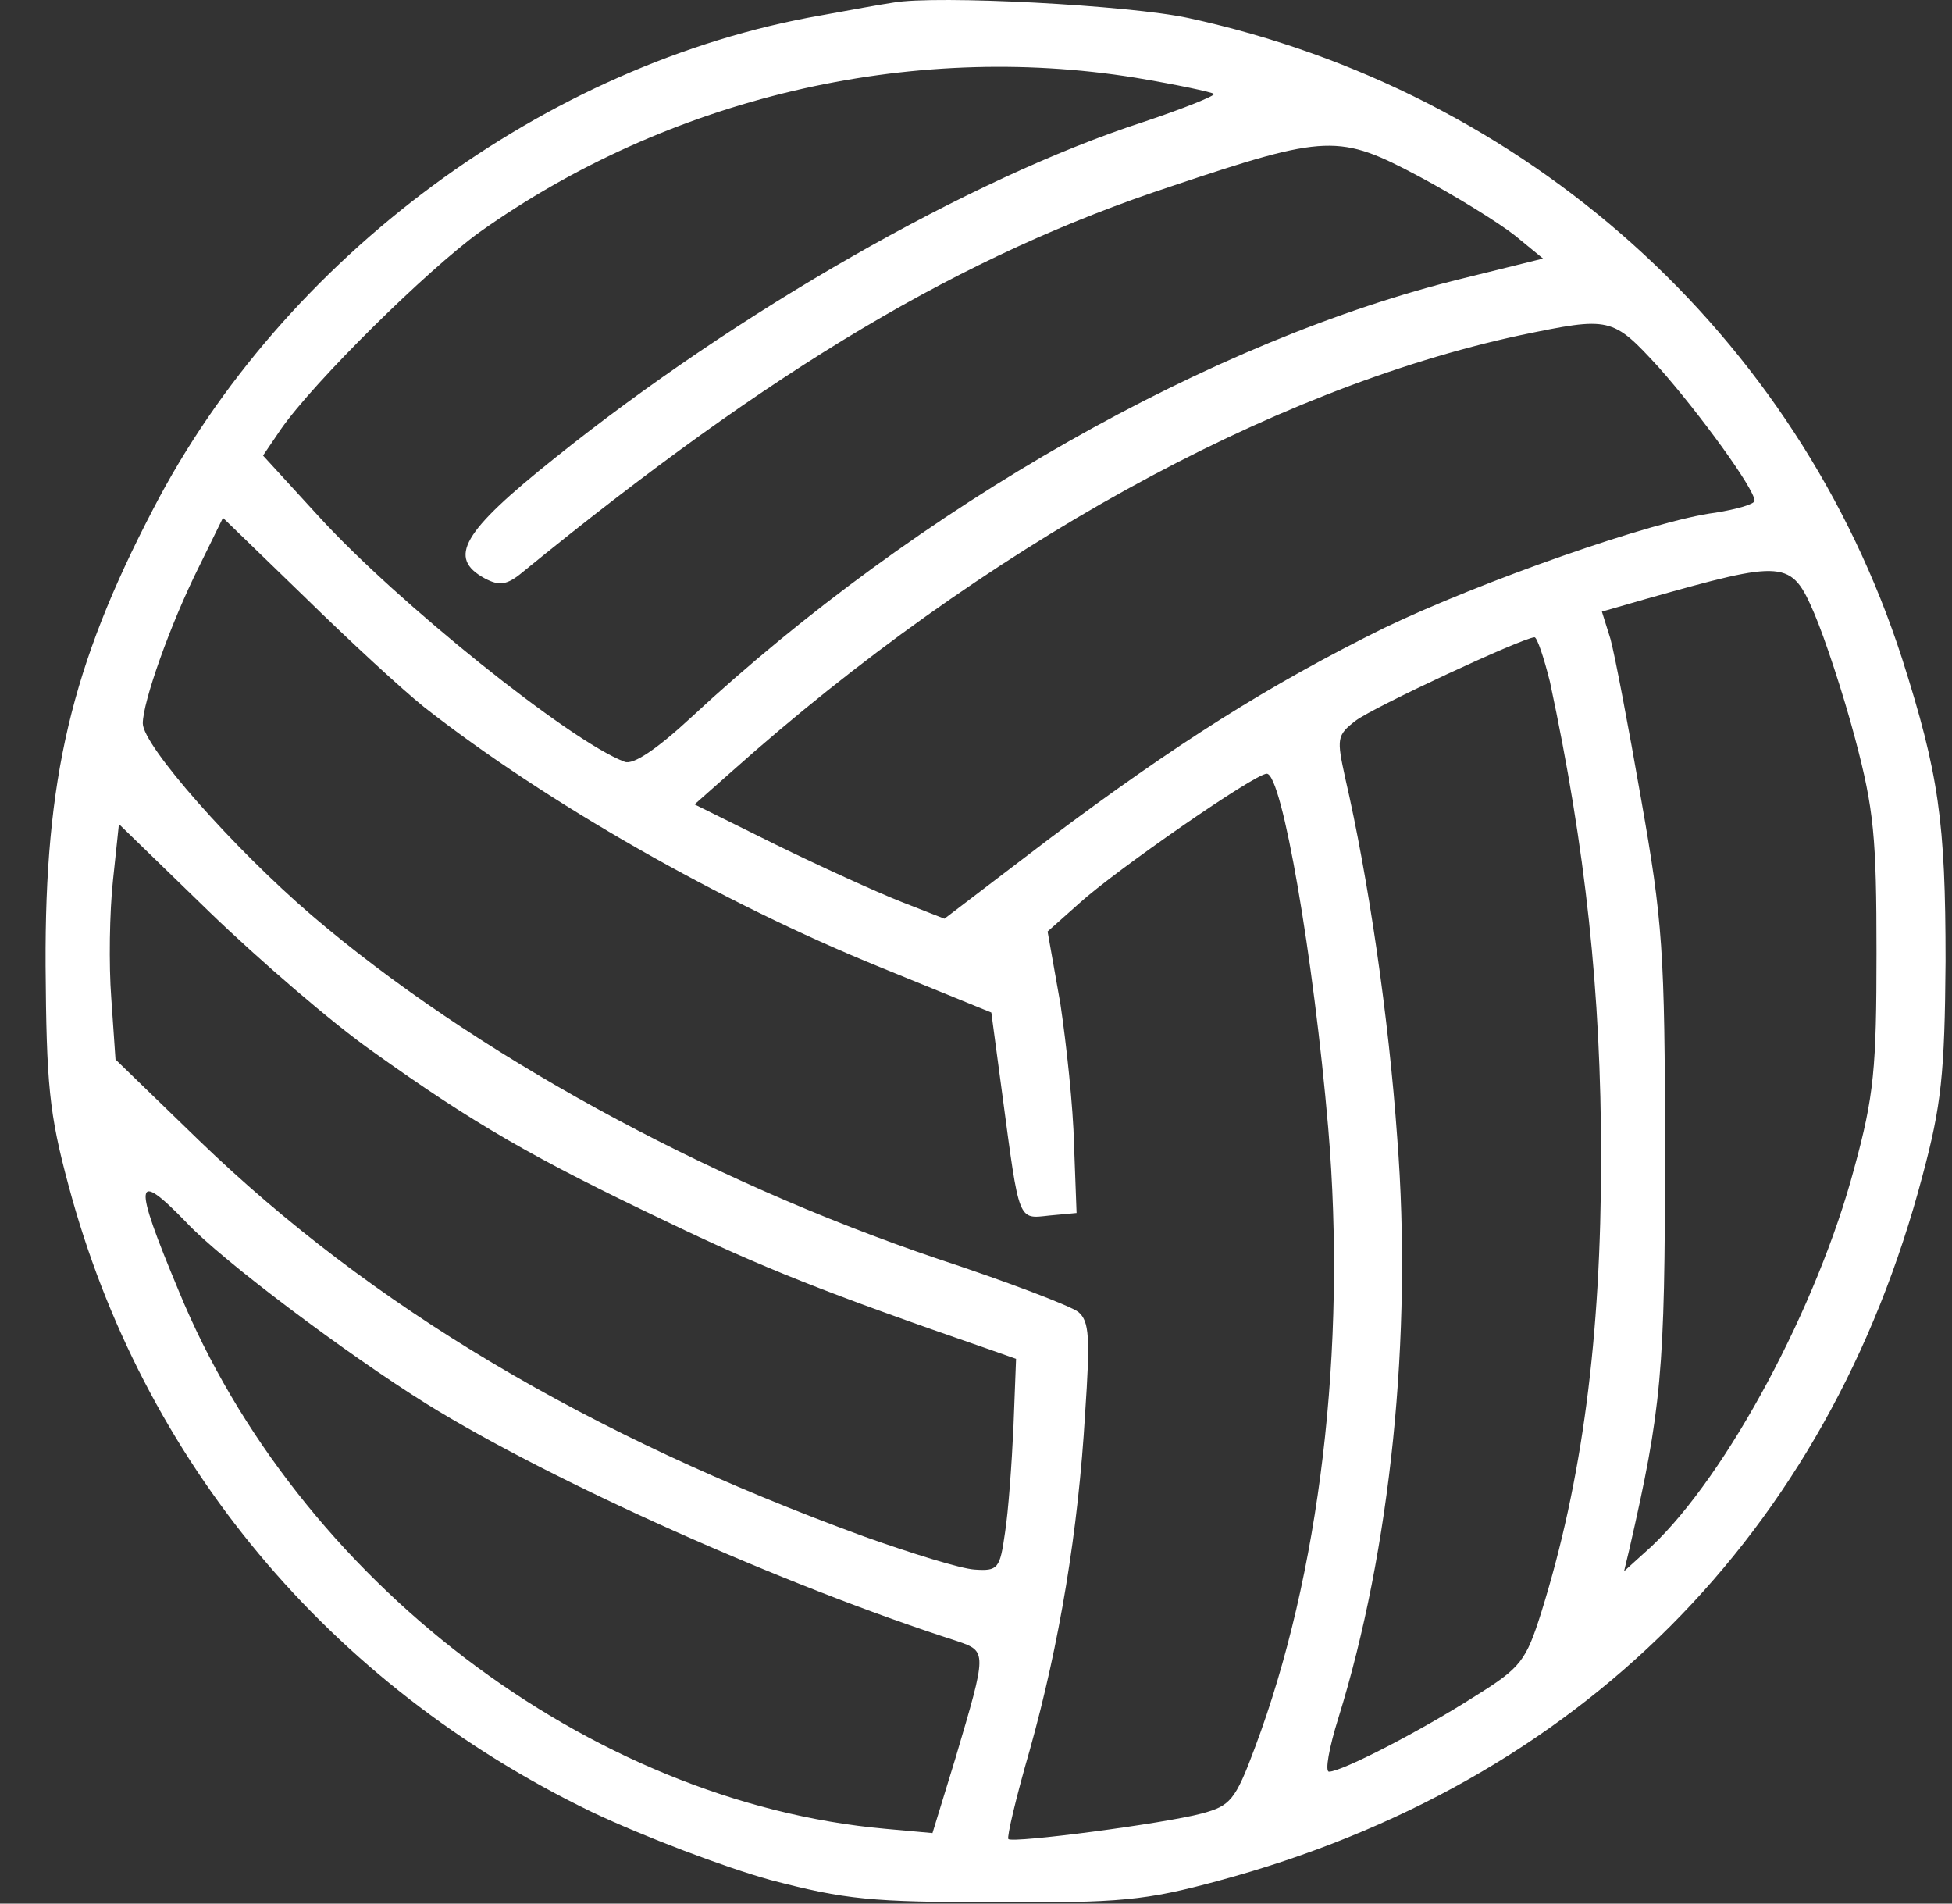 <svg width="40" height="39" viewBox="0 0 40 39" fill="none" xmlns="http://www.w3.org/2000/svg">
<rect x="0" y="0" width="40" height="39" fill="#333333" stroke="none"/>
<path d="M18.304 0.054C18.06 0.089 17.396 0.211 16.819 0.316C11.192 1.295 5.81 5.262 3.136 10.434C1.459 13.65 0.917 15.956 0.934 19.783C0.952 22.212 1.004 22.806 1.406 24.292C2.909 29.919 6.736 34.515 12.118 37.118C13.184 37.625 14.844 38.254 15.788 38.516C17.326 38.918 17.85 38.971 20.401 38.971C22.953 38.988 23.477 38.936 24.962 38.534C32.354 36.542 37.457 31.439 39.397 24.082C39.781 22.649 39.851 22.003 39.868 19.696C39.868 16.83 39.729 15.851 38.977 13.492C36.828 6.852 31.288 1.872 24.351 0.369C23.145 0.107 19.178 -0.103 18.304 0.054ZM23.267 1.592C24.106 1.732 24.84 1.889 24.875 1.924C24.91 1.959 24.263 2.221 23.424 2.501C19.877 3.654 15.089 6.398 11.367 9.386C9.462 10.906 9.165 11.43 9.934 11.85C10.231 12.007 10.388 11.989 10.703 11.727C15.84 7.533 19.72 5.227 24.019 3.811C27.199 2.745 27.444 2.745 29.086 3.619C29.838 4.021 30.712 4.563 31.044 4.825L31.62 5.297L29.995 5.699C24.84 6.957 18.829 10.364 14.163 14.698C13.464 15.345 12.975 15.677 12.8 15.607C11.681 15.187 8.134 12.339 6.526 10.574L5.39 9.333L5.757 8.792C6.439 7.813 8.763 5.524 9.829 4.755C13.691 2.011 18.619 0.841 23.267 1.592ZM33.997 7.533C34.818 8.46 35.954 10.015 35.954 10.259C35.954 10.329 35.587 10.434 35.15 10.504C33.892 10.661 30.327 11.92 28.37 12.863C26.028 14.017 24.089 15.24 21.485 17.197L19.353 18.822L18.462 18.473C17.972 18.28 16.819 17.756 15.893 17.302L14.233 16.48L15.002 15.799C20.139 11.221 26.028 7.97 31.148 6.869C33.001 6.485 33.036 6.485 33.997 7.533ZM8.693 14.488C11.192 16.446 14.774 18.49 18.042 19.818L20.314 20.744L20.541 22.439C20.891 25.061 20.856 24.973 21.502 24.903L22.061 24.851L22.009 23.453C21.992 22.684 21.852 21.391 21.73 20.57L21.467 19.084L22.114 18.508C22.865 17.826 25.714 15.851 25.958 15.851C26.273 15.851 26.919 19.626 27.217 23.104C27.601 27.63 27.042 32.278 25.714 35.808C25.312 36.891 25.207 36.996 24.63 37.153C23.844 37.363 20.768 37.765 20.663 37.678C20.628 37.643 20.821 36.821 21.1 35.86C21.712 33.676 22.096 31.352 22.236 28.958C22.341 27.402 22.324 27.07 22.096 26.878C21.939 26.756 20.663 26.267 19.231 25.795C14.425 24.169 9.654 21.548 6.387 18.752C4.796 17.389 2.926 15.275 2.926 14.82C2.926 14.384 3.486 12.793 4.08 11.605L4.569 10.609L6.247 12.234C7.155 13.125 8.256 14.139 8.693 14.488ZM37.177 12.566C37.387 13.056 37.771 14.209 38.016 15.135C38.401 16.585 38.453 17.162 38.453 19.521C38.453 21.88 38.401 22.457 37.999 23.925C37.247 26.756 35.395 30.216 33.84 31.684L33.28 32.191L33.385 31.754C34.049 28.853 34.119 28.101 34.119 23.628C34.119 19.469 34.067 18.857 33.63 16.376C33.368 14.873 33.088 13.405 33.001 13.09L32.826 12.531L33.735 12.269C36.583 11.465 36.705 11.465 37.177 12.566ZM31.76 13.964C32.494 17.389 32.809 20.343 32.809 23.715C32.809 27.402 32.424 30.338 31.585 33.029C31.271 34.025 31.166 34.165 30.24 34.742C29.121 35.458 27.496 36.297 27.234 36.297C27.147 36.297 27.234 35.808 27.426 35.196C28.492 31.771 28.947 27.367 28.632 23.313C28.457 20.832 28.038 17.983 27.566 15.939C27.391 15.135 27.391 15.065 27.776 14.768C28.143 14.488 31.183 13.073 31.445 13.056C31.498 13.056 31.638 13.475 31.76 13.964ZM7.645 21.548C9.724 23.034 10.947 23.733 13.621 25.008C15.613 25.969 16.941 26.494 20.227 27.63L20.821 27.839L20.768 29.22C20.733 29.989 20.663 30.967 20.594 31.404C20.489 32.138 20.454 32.191 19.965 32.156C19.685 32.138 18.671 31.823 17.693 31.474C12.048 29.412 7.61 26.773 4.08 23.366L2.367 21.706L2.28 20.447C2.228 19.766 2.245 18.682 2.315 18.036L2.437 16.883L4.29 18.682C5.321 19.678 6.823 20.972 7.645 21.548ZM3.818 25.043C4.534 25.812 7.12 27.752 8.746 28.765C11.314 30.356 16.033 32.47 19.615 33.623C20.227 33.833 20.227 33.833 19.58 36.017L19.108 37.555L18.147 37.468C12.066 36.926 6.089 32.365 3.66 26.441C2.717 24.187 2.752 23.942 3.818 25.043Z" fill="white"/>
</svg>

